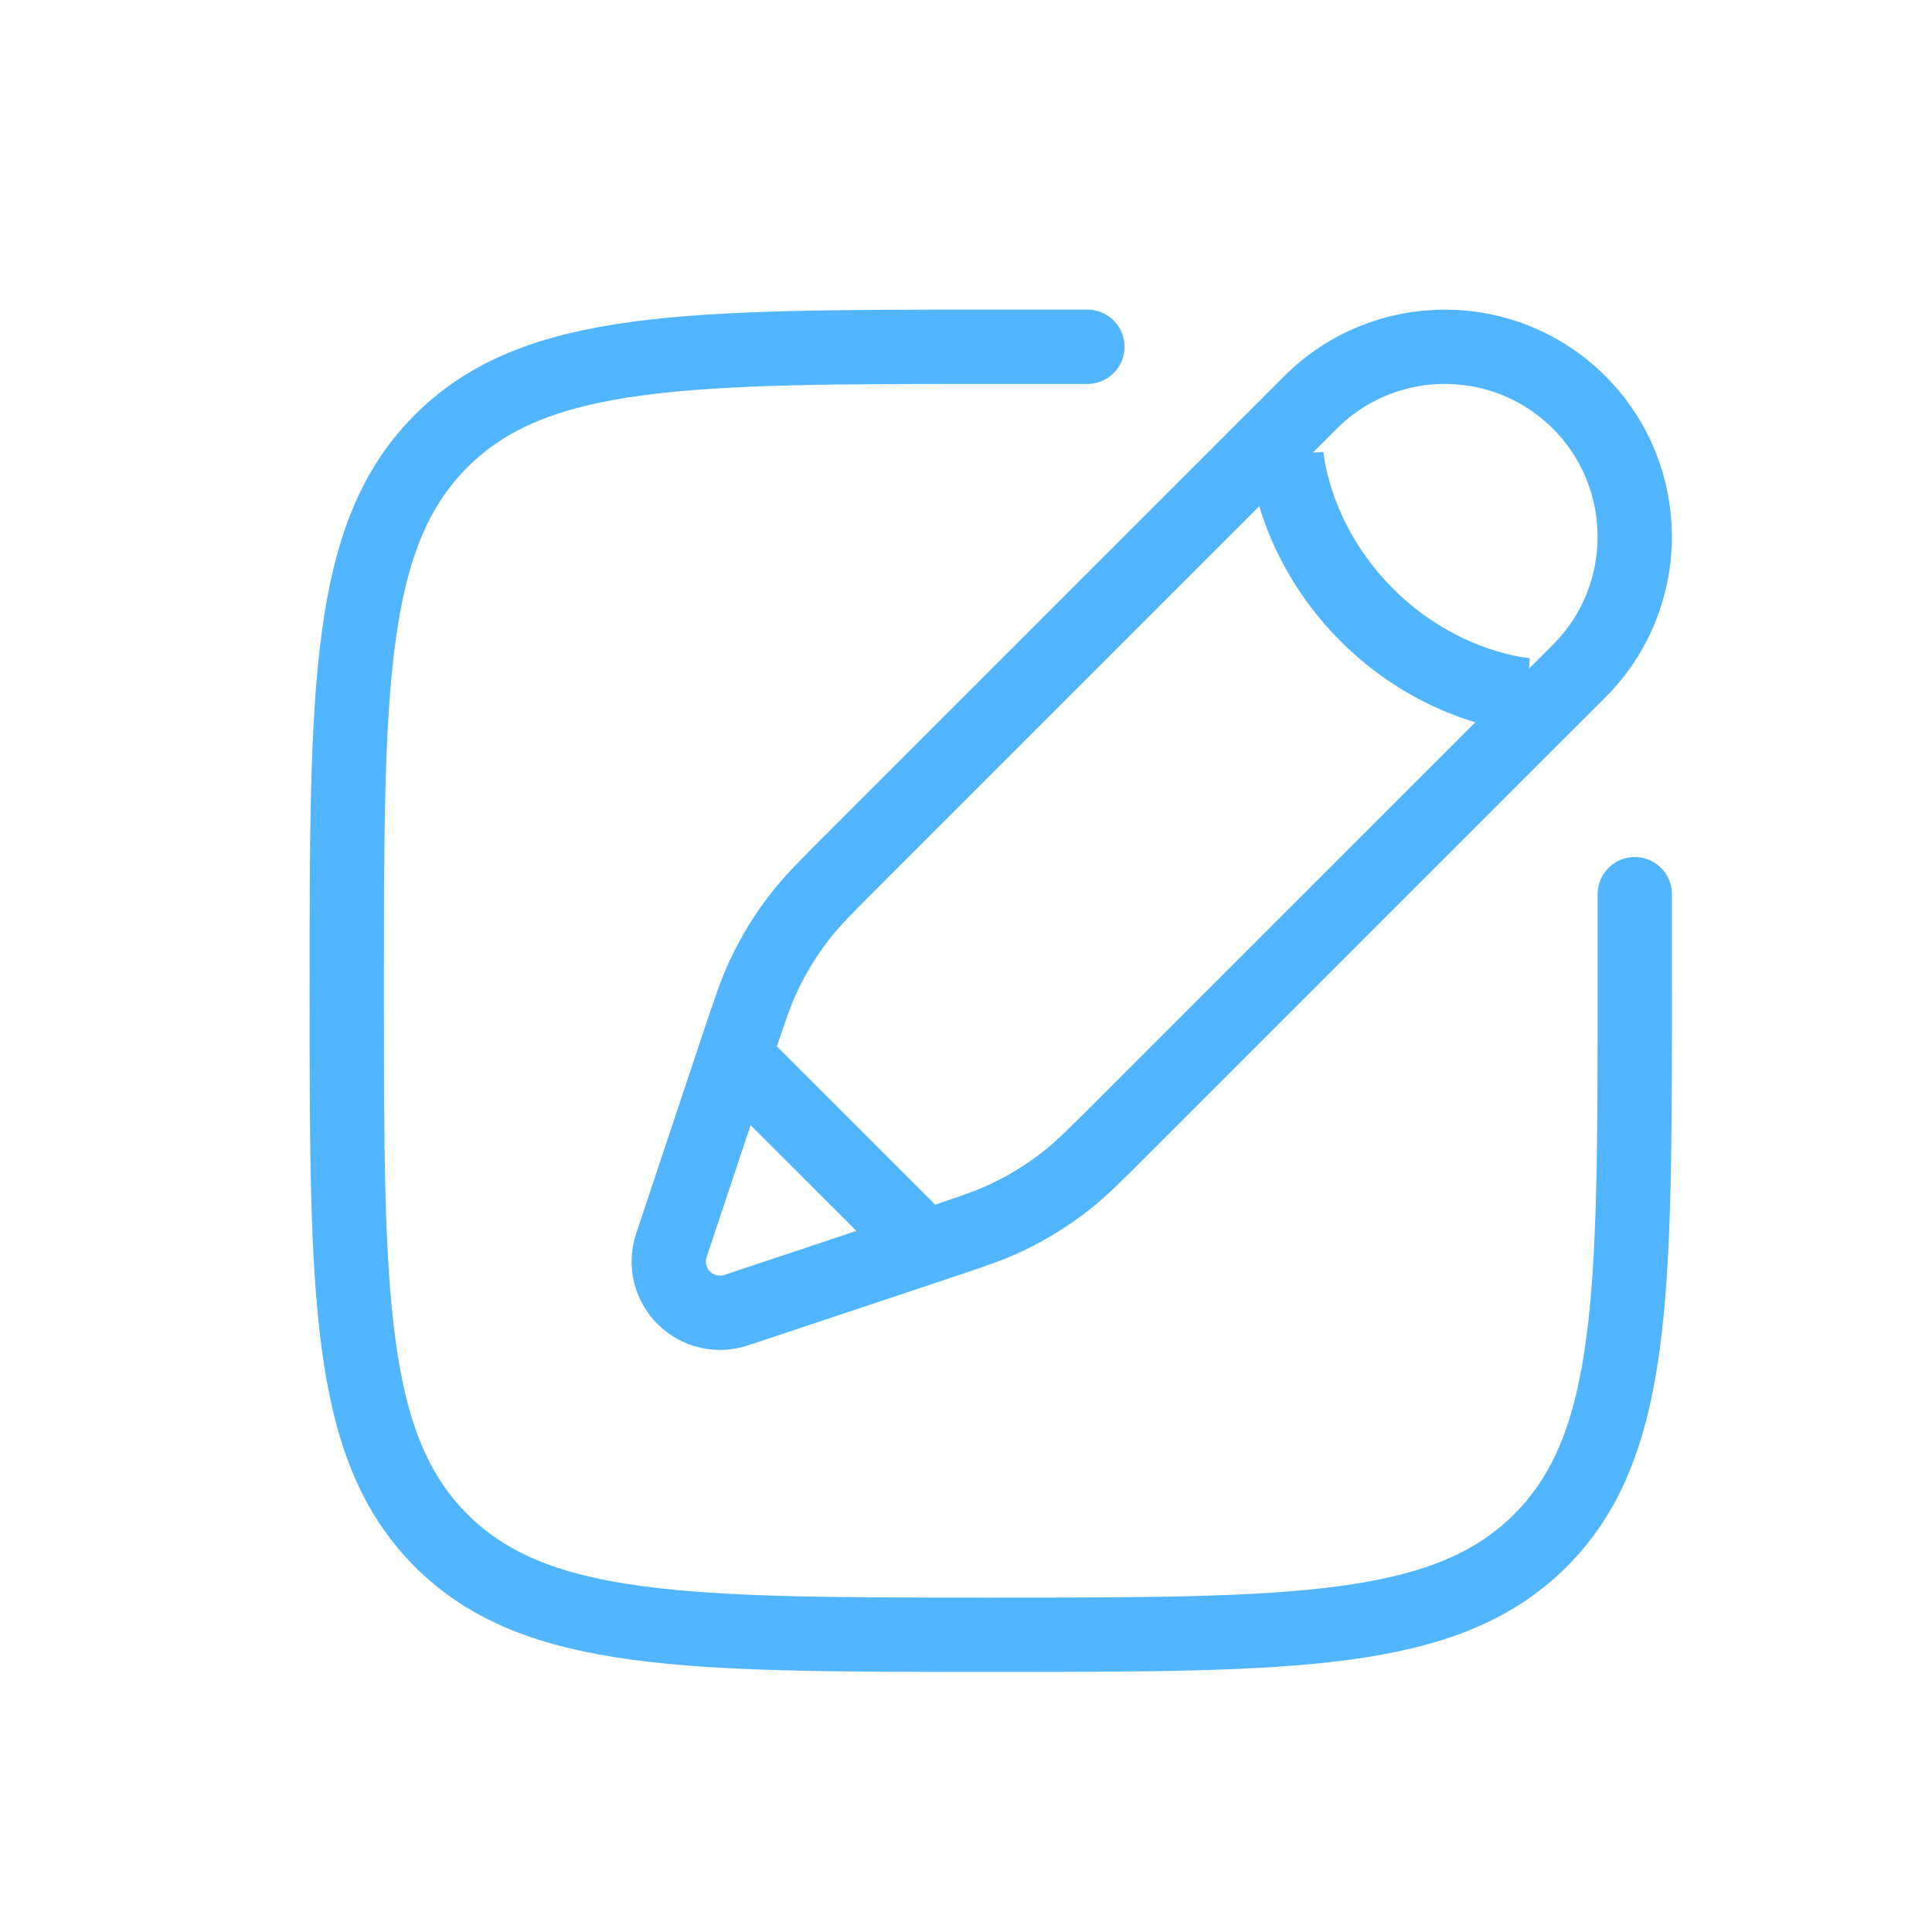 <svg width="39" height="39" viewBox="0 0 39 39" fill="none" xmlns="http://www.w3.org/2000/svg">
<path d="M33 18.05V20C33 26.128 33 29.192 31.096 31.096C29.192 33 26.128 33 20 33C13.872 33 10.808 33 8.904 31.096C7 29.192 7 26.128 7 20C7 13.872 7 10.808 8.904 8.904C10.808 7 13.872 7 20 7H21.95" stroke="#51B6FF" stroke-width="1.5" stroke-linecap="round"/>
<path d="M26.455 8.123L25.551 9.027L17.243 17.335C16.68 17.898 16.399 18.179 16.157 18.489C15.871 18.855 15.626 19.251 15.427 19.67C15.257 20.026 15.132 20.403 14.88 21.158L14.074 23.575L13.553 25.139C13.429 25.511 13.526 25.92 13.803 26.197C14.079 26.474 14.489 26.571 14.861 26.447L16.425 25.926L18.842 25.12C19.597 24.868 19.974 24.743 20.33 24.573C20.749 24.374 21.145 24.129 21.511 23.843C21.821 23.601 22.102 23.32 22.665 22.757L30.973 14.449L31.877 13.546C33.374 12.048 33.374 9.621 31.877 8.123C30.38 6.626 27.952 6.626 26.455 8.123Z" stroke="#51B6FF" stroke-width="1.5"/>
<path d="M25.967 9.167C25.967 9.167 26.069 10.891 27.59 12.412C29.11 13.932 30.834 14.034 30.834 14.034M18.917 25.417L14.584 21.084" stroke="#51B6FF" stroke-width="1.5"/>
</svg>
